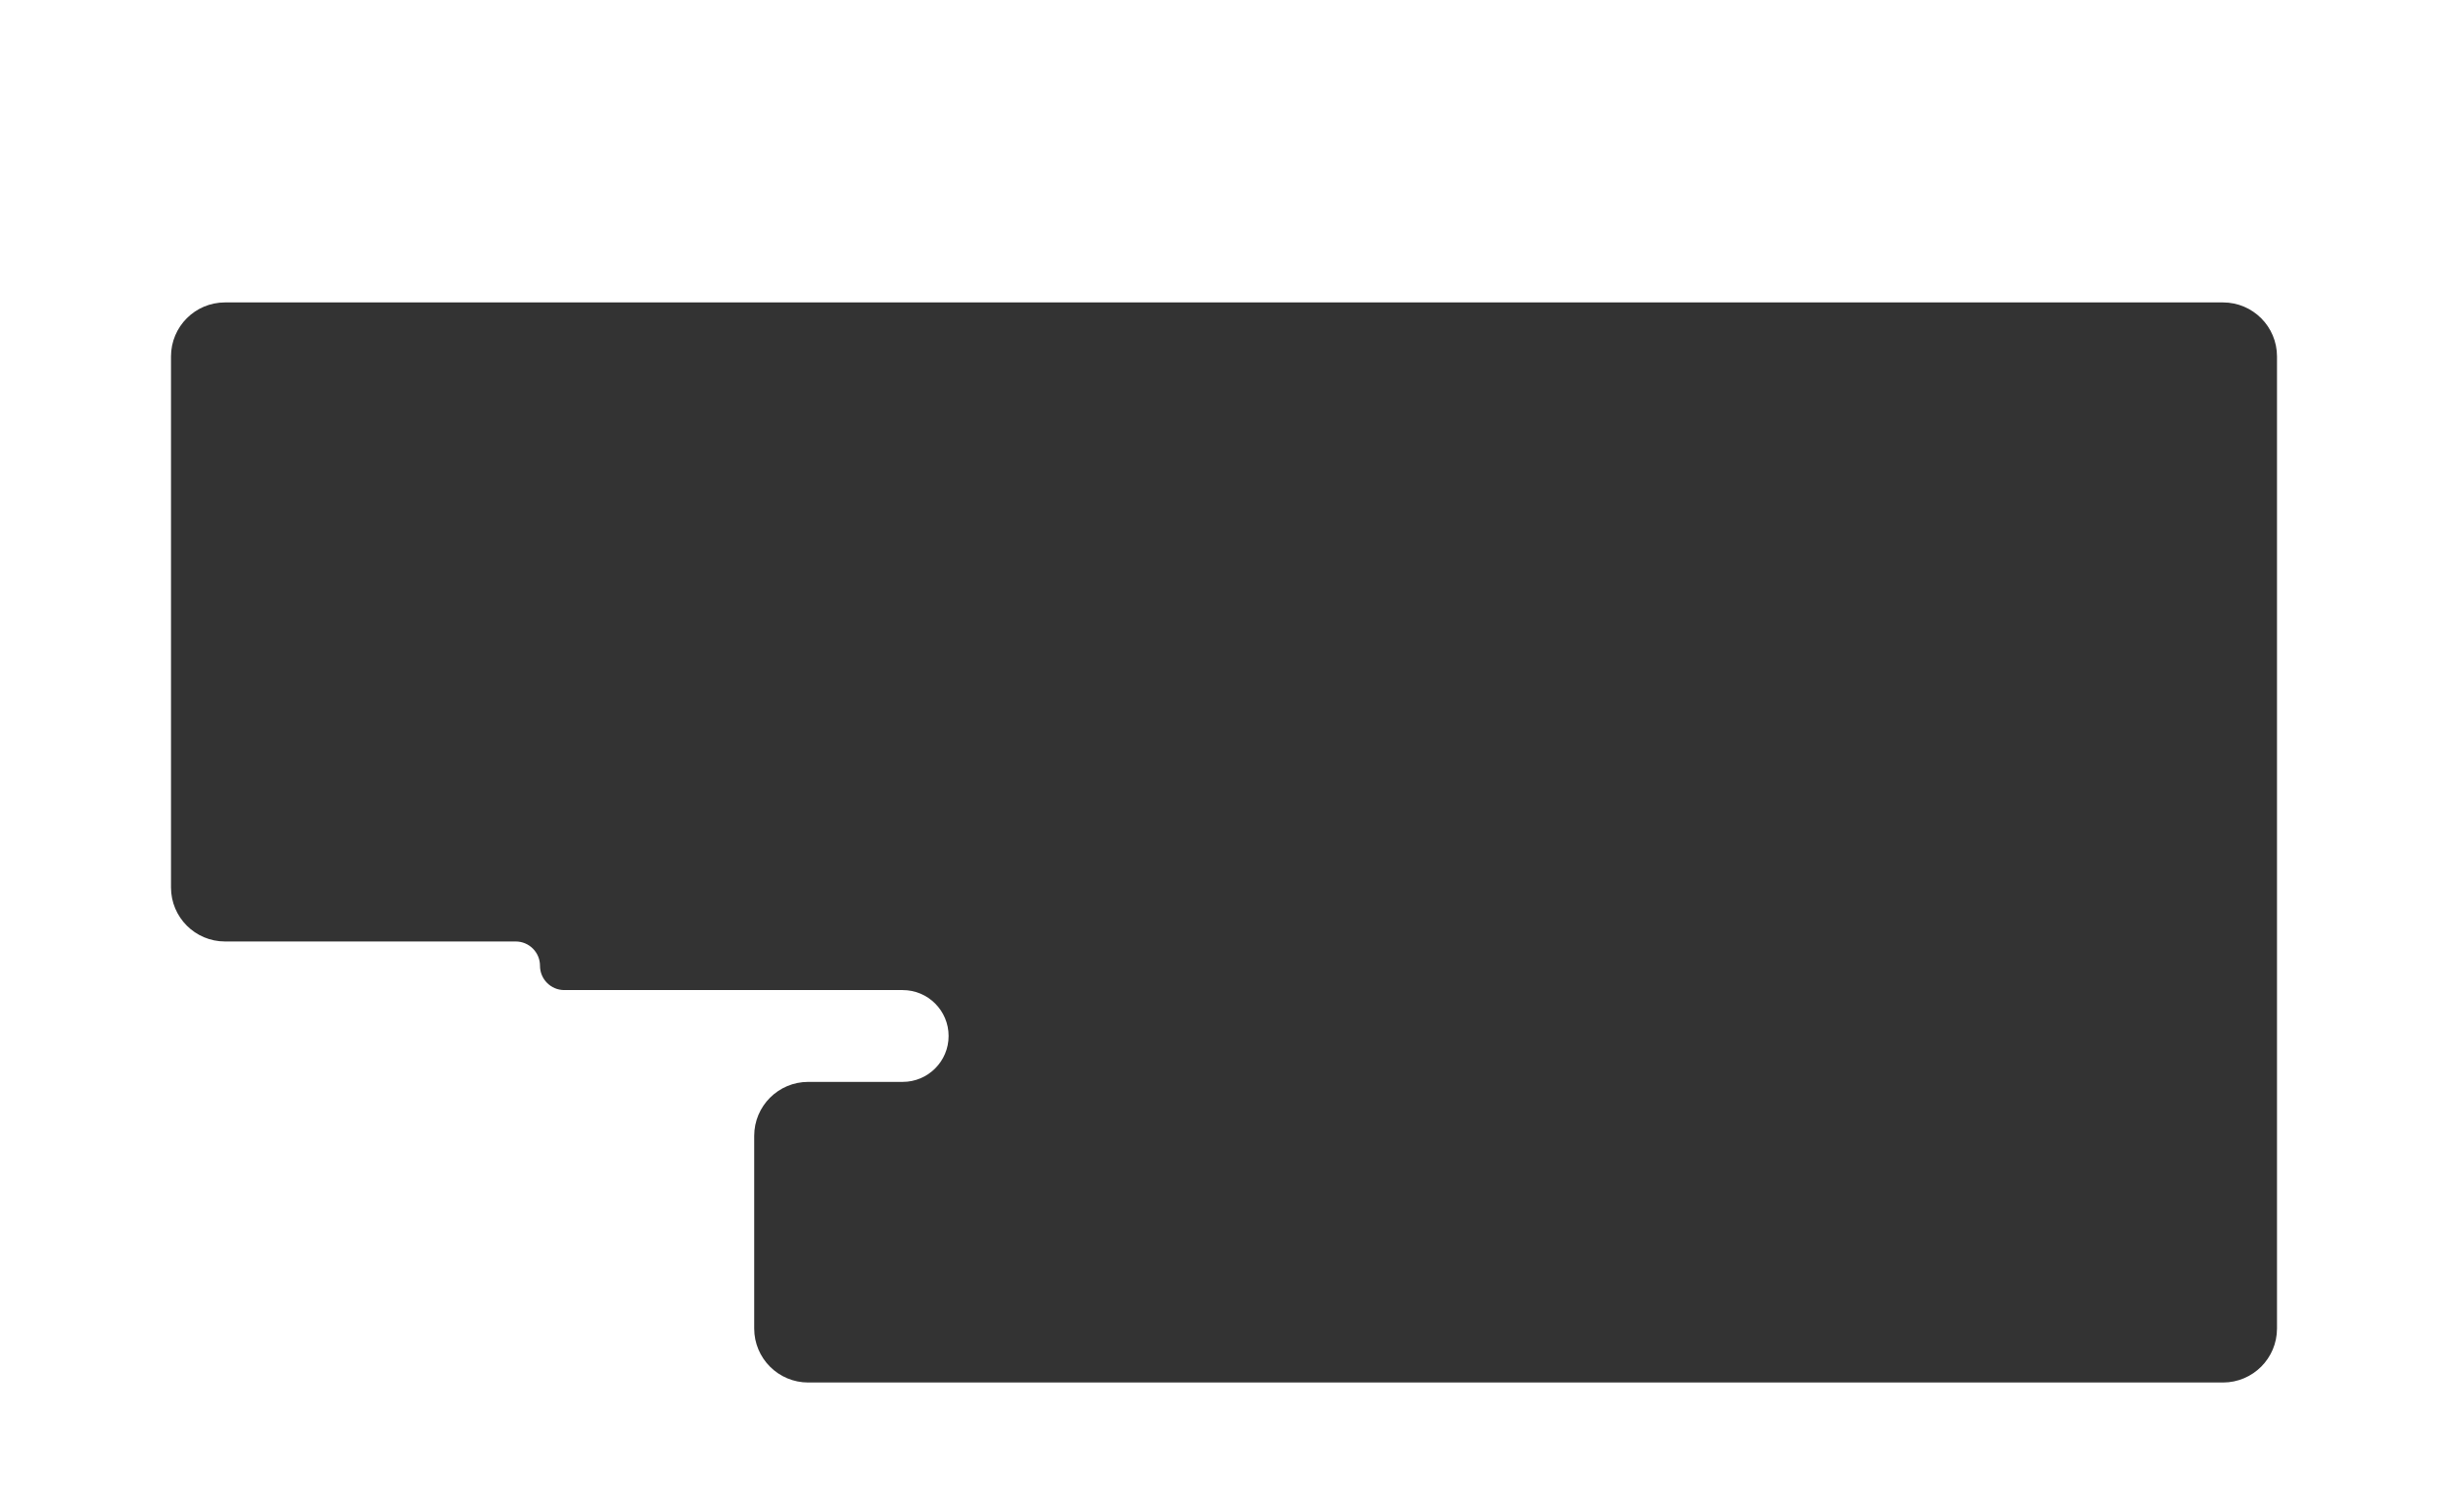 <?xml version="1.0" encoding="UTF-8"?> <svg xmlns="http://www.w3.org/2000/svg" width="1360" height="840" viewBox="0 0 1360 840" fill="none"><rect x="0" y="0" width="1360" height="840" fill="#333333" stroke="none"/> <path fill-rule="evenodd" clip-rule="evenodd" d="M1360 0H0V840H1360V0ZM95 198C95 181.431 108.431 168 125 168H1235C1251.57 168 1265 181.431 1265 198V738C1265 754.569 1251.57 768 1235 768H449C432.431 768 419 754.569 419 738V638V631C419 614.431 432.431 601 449 601H501.5C515.583 601 527 589.583 527 575.5C527 561.417 515.583 550 501.5 550H313.5C306.044 550 300 543.956 300 536.5C300 529.044 293.956 523 286.5 523H125C108.431 523 95 509.569 95 493V198Z" fill="white"></path> </svg> 